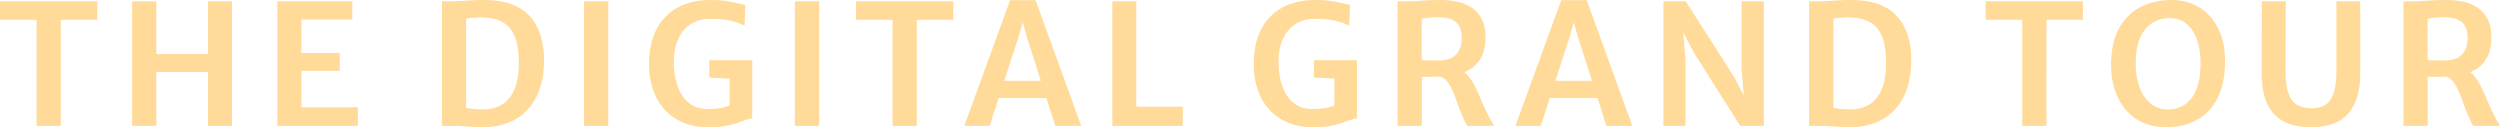 <svg id="Layer_1" data-name="Layer 1" xmlns="http://www.w3.org/2000/svg" viewBox="0 0 560.05 28.5"><defs><style>.cls-1{fill:#ffda99;stroke-width:0}</style></defs><path class="cls-1" d="M8.19 28.2V4.43H0V.3h21.79v4.13h-8.17V28.2H8.18zM29.6 28.2V.3h5.42v11.81h11.57V.3h5.38v27.9h-5.38V16.13H35.02V28.2H29.6zM62.13 28.2V.3h16.8v4.07h-11.4v7.51h8.58v4h-8.58v8.15h12.63v4.17H62.13zM99 28.2V.3h2.33c.54 0 1.2-.03 1.98-.08s1.61-.1 2.48-.15c.88-.05 1.74-.08 2.58-.08 4.62 0 8.02 1.18 10.22 3.54 2.19 2.36 3.29 5.67 3.29 9.94 0 3.18-.56 5.89-1.68 8.15s-2.73 3.97-4.81 5.15-4.57 1.75-7.45 1.72c-1.14-.03-2.32-.08-3.54-.17-1.22-.09-2.33-.13-3.33-.13H99zm5.41-4.02c.51.11 1.14.19 1.89.24.75.05 1.47.08 2.17.08 1.53-.02 2.88-.4 4.05-1.12 1.17-.72 2.08-1.84 2.73-3.36.65-1.52.98-3.49.98-5.9s-.31-4.54-.94-6.03c-.63-1.49-1.57-2.56-2.83-3.21-1.26-.65-2.84-.98-4.73-.98-.63 0-1.24.03-1.84.08-.6.06-1.09.12-1.47.18v20.01zM130.83 28.2V.3h5.44v27.9h-5.44zM145.4 14.38c0-2.48.35-4.62 1.05-6.43.7-1.81 1.67-3.3 2.92-4.48 1.24-1.18 2.69-2.05 4.35-2.62 1.65-.56 3.43-.85 5.34-.85 1.38 0 2.51.06 3.39.19s1.66.27 2.34.44c.68.17 1.41.32 2.19.46l-.19 4.66c-.83-.43-1.83-.79-3.01-1.08-1.18-.29-2.76-.44-4.74-.44-1.63 0-3.05.38-4.26 1.15-1.21.76-2.15 1.87-2.82 3.31-.67 1.45-1.01 3.18-1.01 5.21s.28 3.78.84 5.37c.56 1.59 1.4 2.85 2.53 3.77 1.13.93 2.55 1.39 4.27 1.39.99 0 1.93-.07 2.8-.21s1.57-.34 2.07-.62v-6.74l.94.79-5.51-.28v-3.89h9.63v13.07c-.46.01-.96.12-1.5.33-.53.21-1.16.43-1.88.68-.72.25-1.6.47-2.64.66-1.04.19-2.31.28-3.8.28-2.77 0-5.15-.59-7.13-1.77s-3.51-2.83-4.57-4.95-1.6-4.58-1.6-7.4zM178.06 28.2V.3h5.44v27.9h-5.44zM199.95 28.2V4.43h-8.19V.3h21.79v4.13h-8.17V28.2h-5.44zM221.7 28.2h-5.68L226.29.04h5.7l10.22 28.16h-5.8l-6.45-20.14-.85-3.06-.87 3.06-6.55 20.14zm-.09-6.23l.75-3.87h12.83l.79 3.87H221.6zM249.19 28.2V.3h5.36v23.6h10.41v4.3h-15.77zM280.86 14.38c0-2.48.35-4.62 1.05-6.43.7-1.81 1.67-3.3 2.92-4.48 1.24-1.18 2.69-2.05 4.35-2.62 1.66-.57 3.44-.85 5.34-.85 1.38 0 2.51.06 3.39.19s1.66.27 2.34.44c.68.17 1.41.32 2.19.46l-.19 4.66c-.83-.43-1.83-.79-3.01-1.08-1.18-.29-2.76-.44-4.74-.44-1.63 0-3.05.38-4.26 1.15-1.21.76-2.15 1.87-2.82 3.31-.67 1.45-1.01 3.18-1.01 5.21s.28 3.78.84 5.37c.56 1.59 1.4 2.85 2.53 3.77 1.13.93 2.55 1.39 4.27 1.39.99 0 1.93-.07 2.8-.21s1.57-.34 2.07-.62v-6.74l.94.79-5.51-.28v-3.89h9.63v13.07c-.46.01-.96.12-1.5.33-.53.21-1.16.43-1.88.68-.72.25-1.6.47-2.64.66-1.04.19-2.31.28-3.8.28-2.77 0-5.15-.59-7.13-1.77s-3.51-2.83-4.57-4.95-1.6-4.58-1.6-7.4zM318.51 28.2h-5.42V.3h2.13c.93 0 2.02-.05 3.27-.15 1.25-.1 2.72-.15 4.38-.15 1.34 0 2.61.14 3.8.42 1.19.28 2.25.74 3.16 1.39.92.65 1.64 1.5 2.16 2.56.53 1.06.79 2.37.79 3.92 0 1.76-.29 3.24-.88 4.42-.59 1.18-1.42 2.11-2.5 2.77-1.08.66-2.34 1.11-3.78 1.33-.51.09-1.03.16-1.55.22s-1.21.1-2.06.14c-.85.04-2.02.06-3.5.06v10.96zm0-14.76c.25.04.63.07 1.13.08.5.02 1.01.03 1.52.03h1.26c1.66 0 2.91-.44 3.76-1.33.85-.89 1.28-2.14 1.28-3.75 0-.94-.16-1.75-.47-2.44-.31-.69-.86-1.22-1.64-1.6-.78-.38-1.84-.56-3.2-.56-.65 0-1.3.03-1.93.08-.63.06-1.21.14-1.72.25v9.24zm10.2 14.76c-.16-.23-.3-.47-.42-.73s-.32-.69-.59-1.29c-.39-.84-.76-1.76-1.1-2.77-.34-1.01-.71-1.97-1.11-2.9-.4-.93-.85-1.7-1.35-2.33s-1.12-.98-1.83-1.05l1.67-1.3 3.31-.09c.73.31 1.37.86 1.93 1.63.56.78 1.08 1.67 1.55 2.69.48 1.02.94 2.06 1.38 3.13.45 1.06.92 2.05 1.42 2.97l.57 1.02c.19.34.39.69.57 1.02h-6zM345.16 28.2h-5.68L349.75.04h5.7l10.22 28.16h-5.8l-6.45-20.14-.85-3.06-.87 3.06-6.55 20.14zm-.09-6.23l.75-3.87h12.83l.79 3.87h-14.38zM372.65 28.2V.3h4.99l10.9 17.03 3.65 7.15h-1.3l-.73-8.84V.3h4.97v27.9h-5.29l-10.42-16.46-4.23-8.11h1.58l.81 9.59V28.2h-4.91zM405.28 28.2V.3h2.33c.54 0 1.2-.03 1.98-.08s1.61-.1 2.48-.15c.88-.05 1.74-.08 2.58-.08 4.62 0 8.02 1.18 10.22 3.54 2.19 2.36 3.29 5.67 3.29 9.94 0 3.18-.56 5.89-1.68 8.15s-2.73 3.97-4.81 5.15-4.57 1.75-7.45 1.72c-1.14-.03-2.32-.08-3.54-.17-1.22-.09-2.33-.13-3.33-.13h-2.07zm5.42-4.02c.51.11 1.14.19 1.89.24.75.05 1.47.08 2.17.08 1.53-.02 2.88-.4 4.05-1.12 1.17-.72 2.08-1.84 2.73-3.36.65-1.52.98-3.49.98-5.9s-.31-4.54-.94-6.03c-.63-1.49-1.57-2.56-2.83-3.21-1.26-.65-2.84-.98-4.73-.98-.63 0-1.24.03-1.84.08-.6.06-1.09.12-1.47.18v20.01zM453.02 28.2V4.43h-8.19V.3h21.79v4.13h-8.17V28.2h-5.44zM485.59 28.5c-2.66.05-4.95-.53-6.86-1.74-1.91-1.21-3.37-2.91-4.37-5.1-1-2.19-1.48-4.72-1.43-7.58.06-3.19.68-5.82 1.84-7.88 1.17-2.07 2.74-3.6 4.71-4.62 1.98-1.01 4.2-1.54 6.67-1.58 2.53-.04 4.73.53 6.6 1.69 1.87 1.16 3.3 2.82 4.3 4.96s1.46 4.66 1.4 7.57c-.06 3.19-.65 5.83-1.77 7.93-1.12 2.1-2.63 3.67-4.54 4.71s-4.1 1.59-6.56 1.64zm.11-4c2.23 0 4-.86 5.31-2.57 1.3-1.71 1.96-4.35 1.96-7.9 0-1.85-.26-3.54-.77-5.05-.51-1.51-1.29-2.72-2.31-3.6-1.03-.89-2.32-1.33-3.88-1.33-1.37 0-2.63.35-3.78 1.04s-2.08 1.8-2.77 3.3c-.69 1.51-1.03 3.48-1.03 5.92 0 1.87.27 3.57.82 5.12.55 1.55 1.36 2.78 2.44 3.7 1.08.92 2.42 1.38 4.03 1.38zM517.84 28.5c-2.71 0-4.89-.49-6.53-1.46-1.64-.97-2.83-2.35-3.56-4.15-.73-1.8-1.09-3.93-1.09-6.39L506.7.3h5.36l-.04 15.37c-.01 2.28.21 4.04.66 5.28.45 1.24 1.11 2.1 1.99 2.58.87.48 1.94.72 3.21.72 1.18 0 2.18-.24 3-.73.82-.49 1.45-1.36 1.88-2.6s.65-2.99.65-5.25V.3h5.33v16.29c0 3.79-.88 6.72-2.65 8.79-1.77 2.07-4.52 3.11-8.24 3.11zM543.85 28.2h-5.42V.3h2.13c.93 0 2.02-.05 3.27-.15 1.25-.1 2.72-.15 4.38-.15 1.34 0 2.61.14 3.8.42 1.19.28 2.25.74 3.16 1.39.92.65 1.64 1.5 2.16 2.56.53 1.06.79 2.37.79 3.92 0 1.76-.29 3.24-.88 4.42-.59 1.18-1.42 2.11-2.5 2.77-1.08.66-2.34 1.11-3.78 1.33-.51.09-1.03.16-1.55.22s-1.21.1-2.06.14c-.85.04-2.02.06-3.5.06v10.96zm0-14.76c.25.04.63.07 1.13.08.5.02 1.01.03 1.52.03h1.26c1.66 0 2.91-.44 3.76-1.33.85-.89 1.28-2.14 1.28-3.75 0-.94-.16-1.75-.47-2.44-.31-.69-.86-1.22-1.64-1.6-.78-.38-1.84-.56-3.2-.56-.65 0-1.3.03-1.93.08-.63.06-1.21.14-1.72.25v9.24zm10.2 14.76c-.16-.23-.3-.47-.42-.73s-.32-.69-.59-1.29c-.39-.84-.76-1.76-1.1-2.77-.34-1.01-.71-1.97-1.11-2.9-.4-.93-.85-1.7-1.35-2.33s-1.12-.98-1.83-1.05l1.67-1.3 3.31-.09c.73.31 1.37.86 1.93 1.63.56.78 1.08 1.67 1.55 2.69.48 1.02.94 2.06 1.38 3.13.45 1.06.92 2.05 1.42 2.97l.57 1.02c.19.34.39.69.57 1.02h-6z"/></svg>